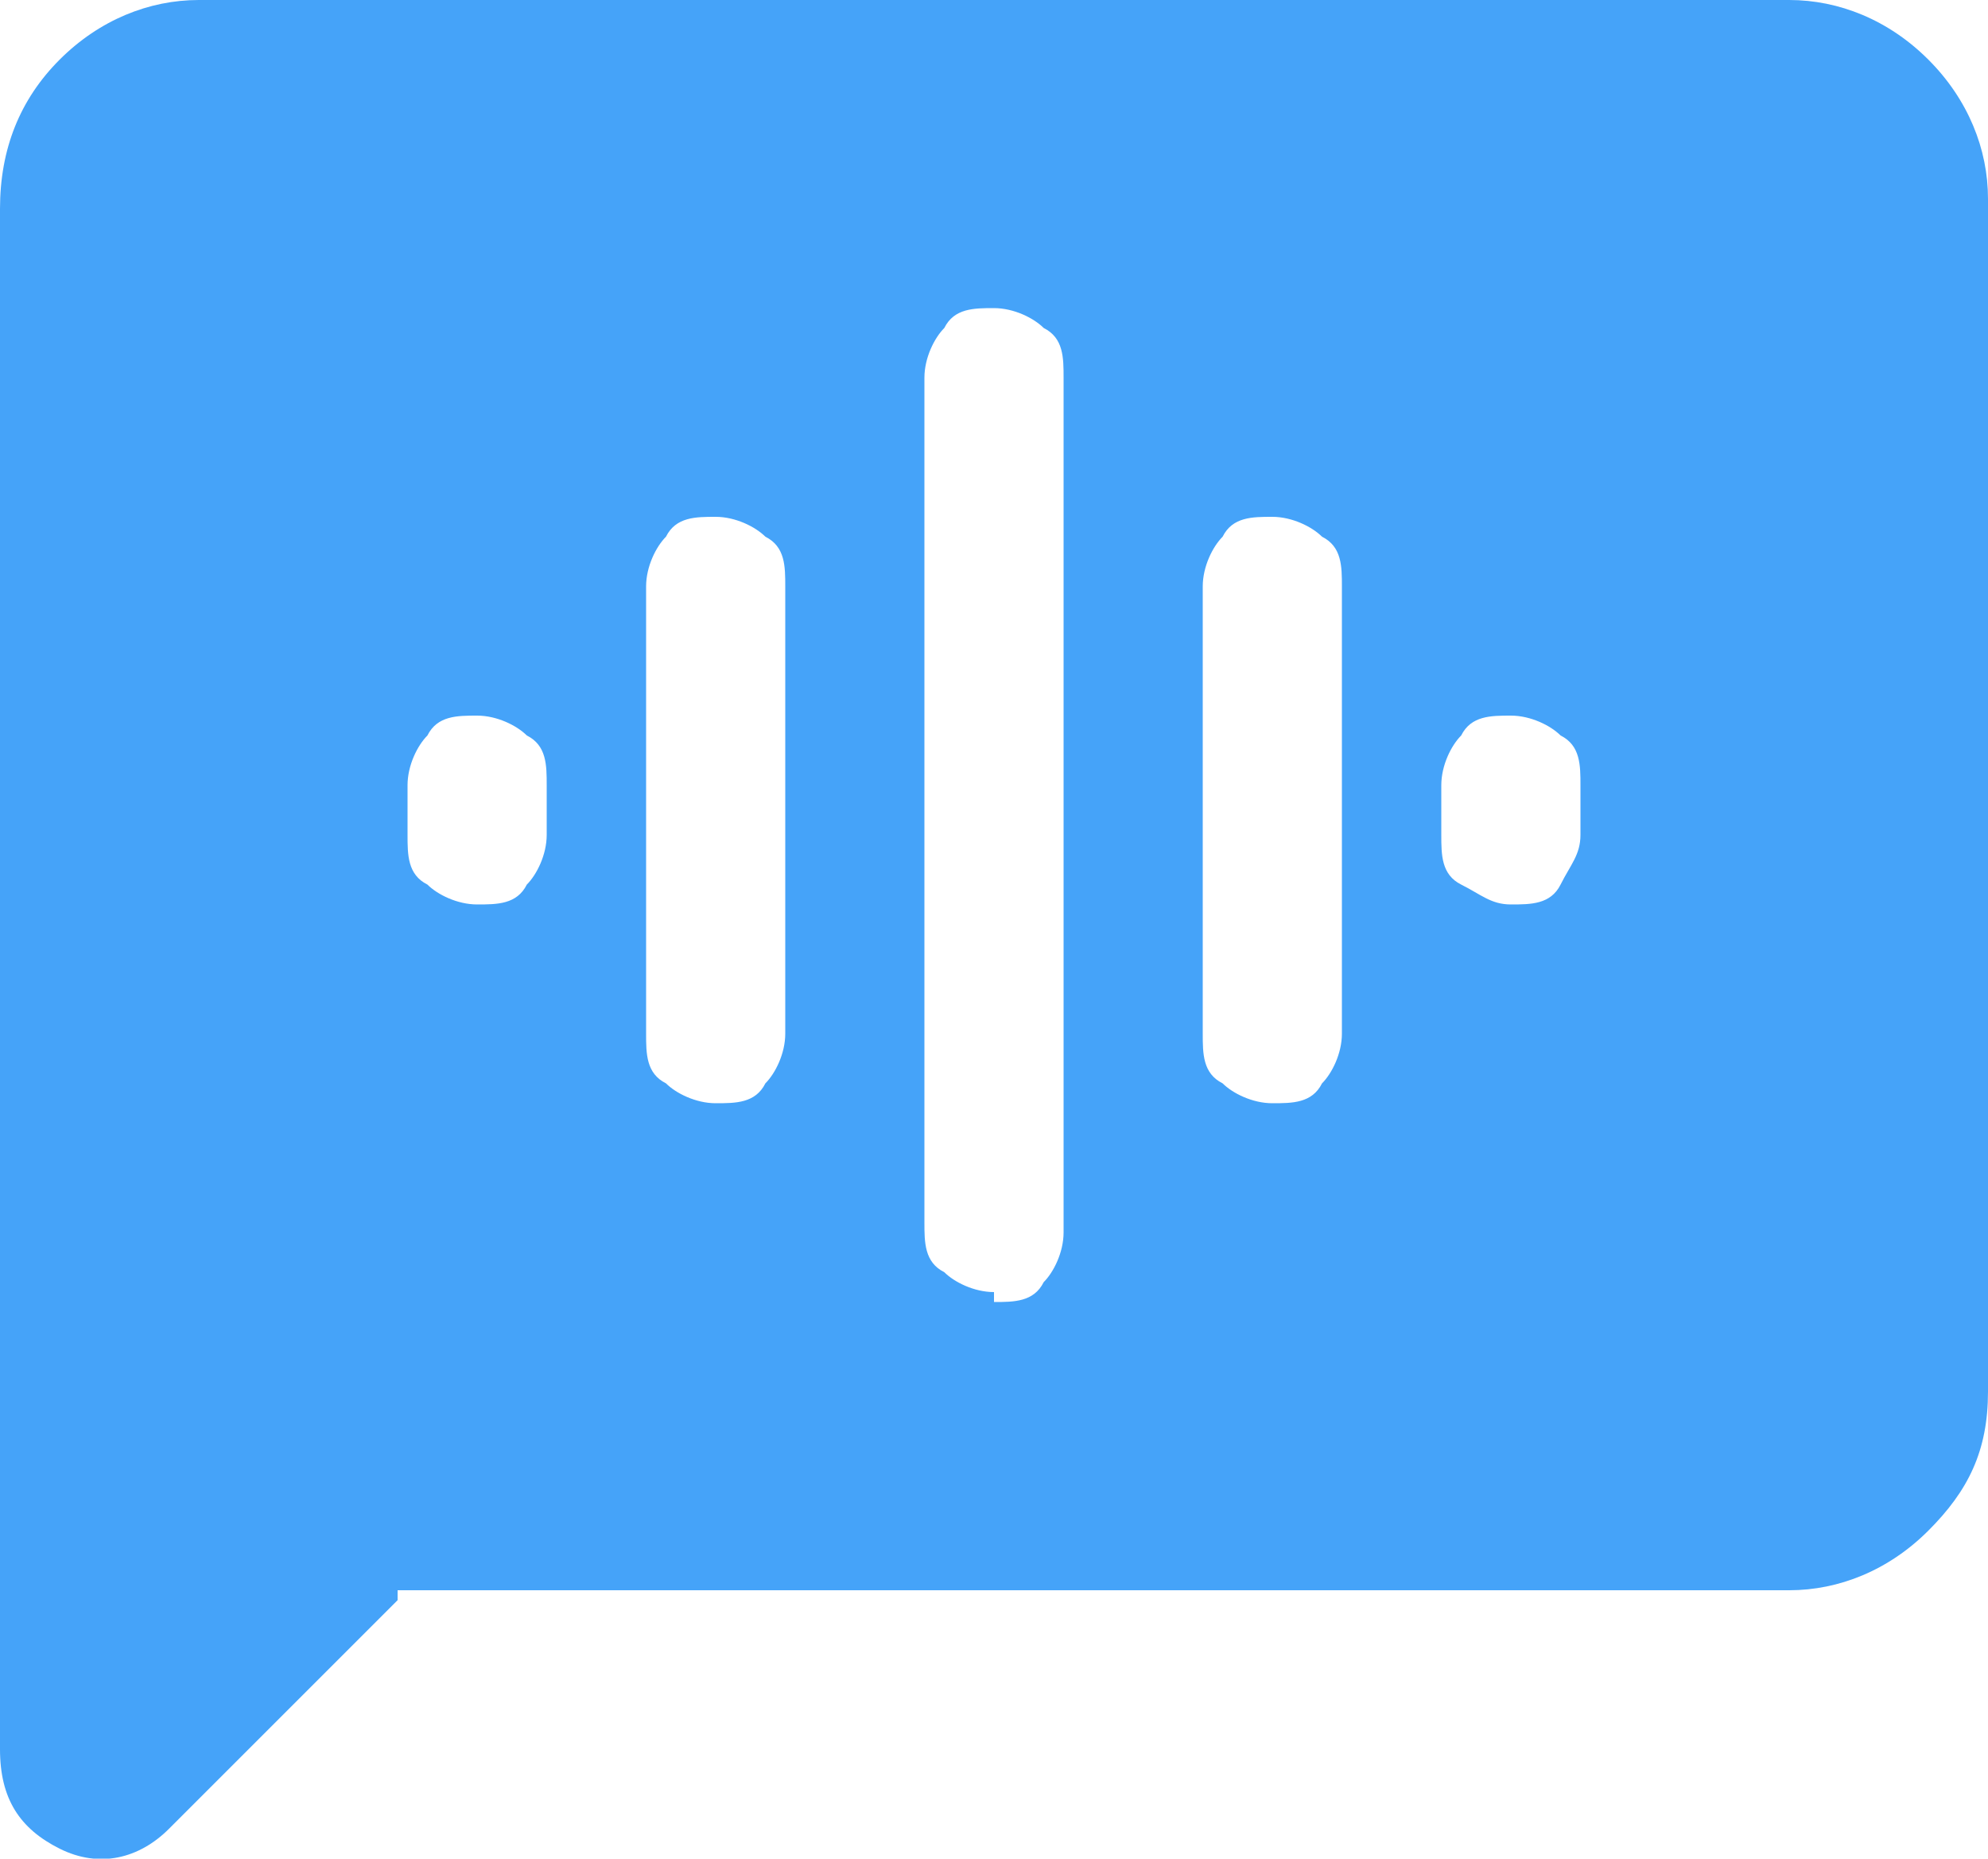 <?xml version="1.0" encoding="UTF-8"?>
<svg id="_レイヤー_2" data-name="レイヤー 2" xmlns="http://www.w3.org/2000/svg" viewBox="0 0 20 18.7">
  <defs>
    <style>
      .cls-1 {
        fill: #45a3f9;
      }
    </style>
  </defs>
  <g id="_レイヤー_1-2" data-name="レイヤー 1">
    <path class="cls-1" d="M4.8,9.1c.2,0,.4,0,.5-.2.1-.1.2-.3.2-.5v-.5c0-.2,0-.4-.2-.5-.1-.1-.3-.2-.5-.2s-.4,0-.5.2c-.1.1-.2.3-.2.5v.5c0,.2,0,.4.2.5.1.1.3.2.5.2ZM7.2,11.1c.2,0,.4,0,.5-.2.1-.1.2-.3.2-.5v-4.5c0-.2,0-.4-.2-.5-.1-.1-.3-.2-.5-.2s-.4,0-.5.2c-.1.1-.2.3-.2.5v4.5c0,.2,0,.4.2.5.1.1.3.2.5.2ZM10,13.1c.2,0,.4,0,.5-.2.1-.1.2-.3.2-.5V3.8c0-.2,0-.4-.2-.5-.1-.1-.3-.2-.5-.2s-.4,0-.5.2c-.1.1-.2.3-.2.5v8.5c0,.2,0,.4.2.5.1.1.3.2.5.2v.1ZM12.8,11.1c.2,0,.4,0,.5-.2.1-.1.2-.3.2-.5v-4.5c0-.2,0-.4-.2-.5-.1-.1-.3-.2-.5-.2s-.4,0-.5.2c-.1.1-.2.3-.2.5v4.5c0,.2,0,.4.2.5.1.1.3.2.5.2ZM15.2,9.1c.2,0,.4,0,.5-.2s.2-.3.2-.5v-.5c0-.2,0-.4-.2-.5-.1-.1-.3-.2-.5-.2s-.4,0-.5.2c-.1.1-.2.3-.2.5v.5c0,.2,0,.4.2.5s.3.2.5.2ZM4,16.1l-2.3,2.3c-.3.3-.7.4-1.1.2s-.6-.5-.6-1V2.1c0-.6.2-1.1.6-1.5.4-.4.9-.6,1.4-.6h16c.5,0,1,.2,1.4.6s.6.9.6,1.4v12c0,.6-.2,1-.6,1.4s-.9.6-1.4.6H4v.1Z"/>
  </g>
</svg>
